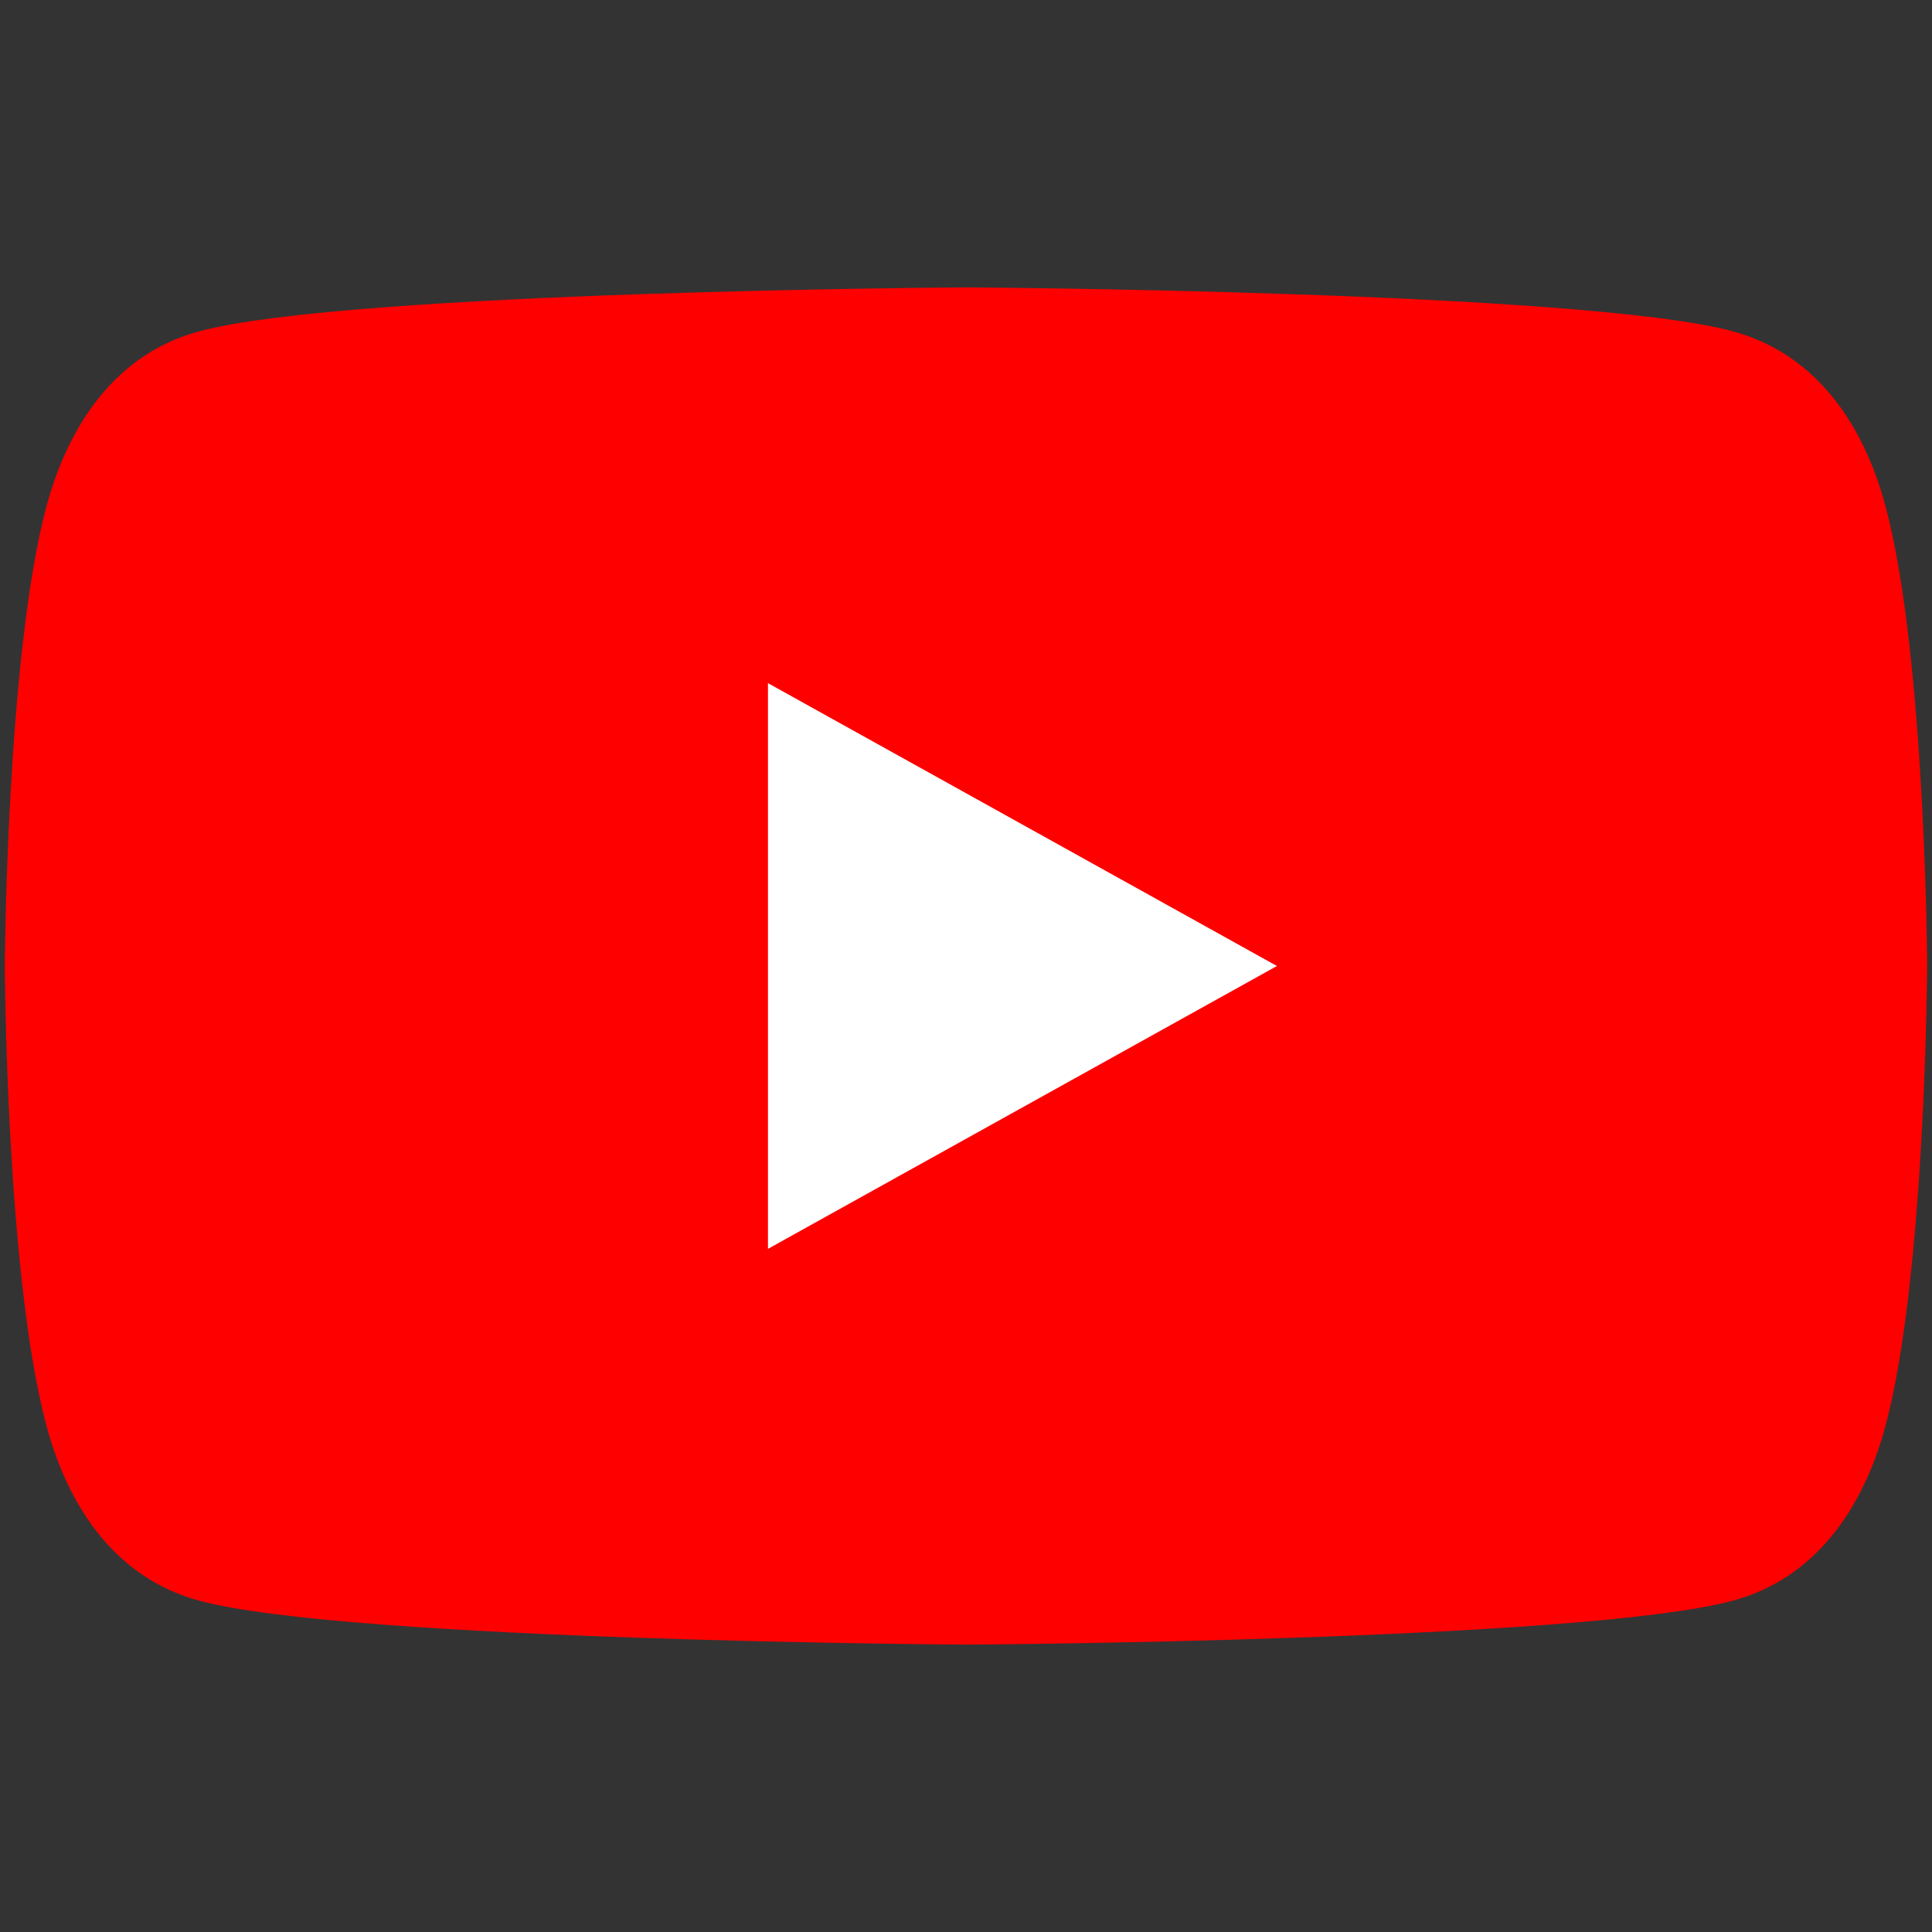 <svg xmlns="http://www.w3.org/2000/svg" viewBox="0 0 64 64"><rect x="0" y="0" width="64" height="64" fill="#333333" stroke="none"/><path fill="red" d="M62.46 16.77c-.73-2.74-2.33-5.07-5.08-5.8C52.41 9.64 32 9.52 32 9.52s-20.4.12-25.38 1.45c-2.75.73-4.34 3.06-5.08 5.8C.21 21.74.16 32 .16 32S.2 42.26 1.54 47.23c.73 2.74 2.33 5.07 5.08 5.8C11.59 54.36 32 54.48 32 54.48s20.4-.12 25.38-1.45c2.75-.73 4.35-3.06 5.08-5.8C63.79 42.26 63.84 32 63.84 32s-.05-10.26-1.38-15.23Z"/><path fill="#fff" d="m42.3 32-16.86-9.37v18.74L42.3 32Z"/></svg>